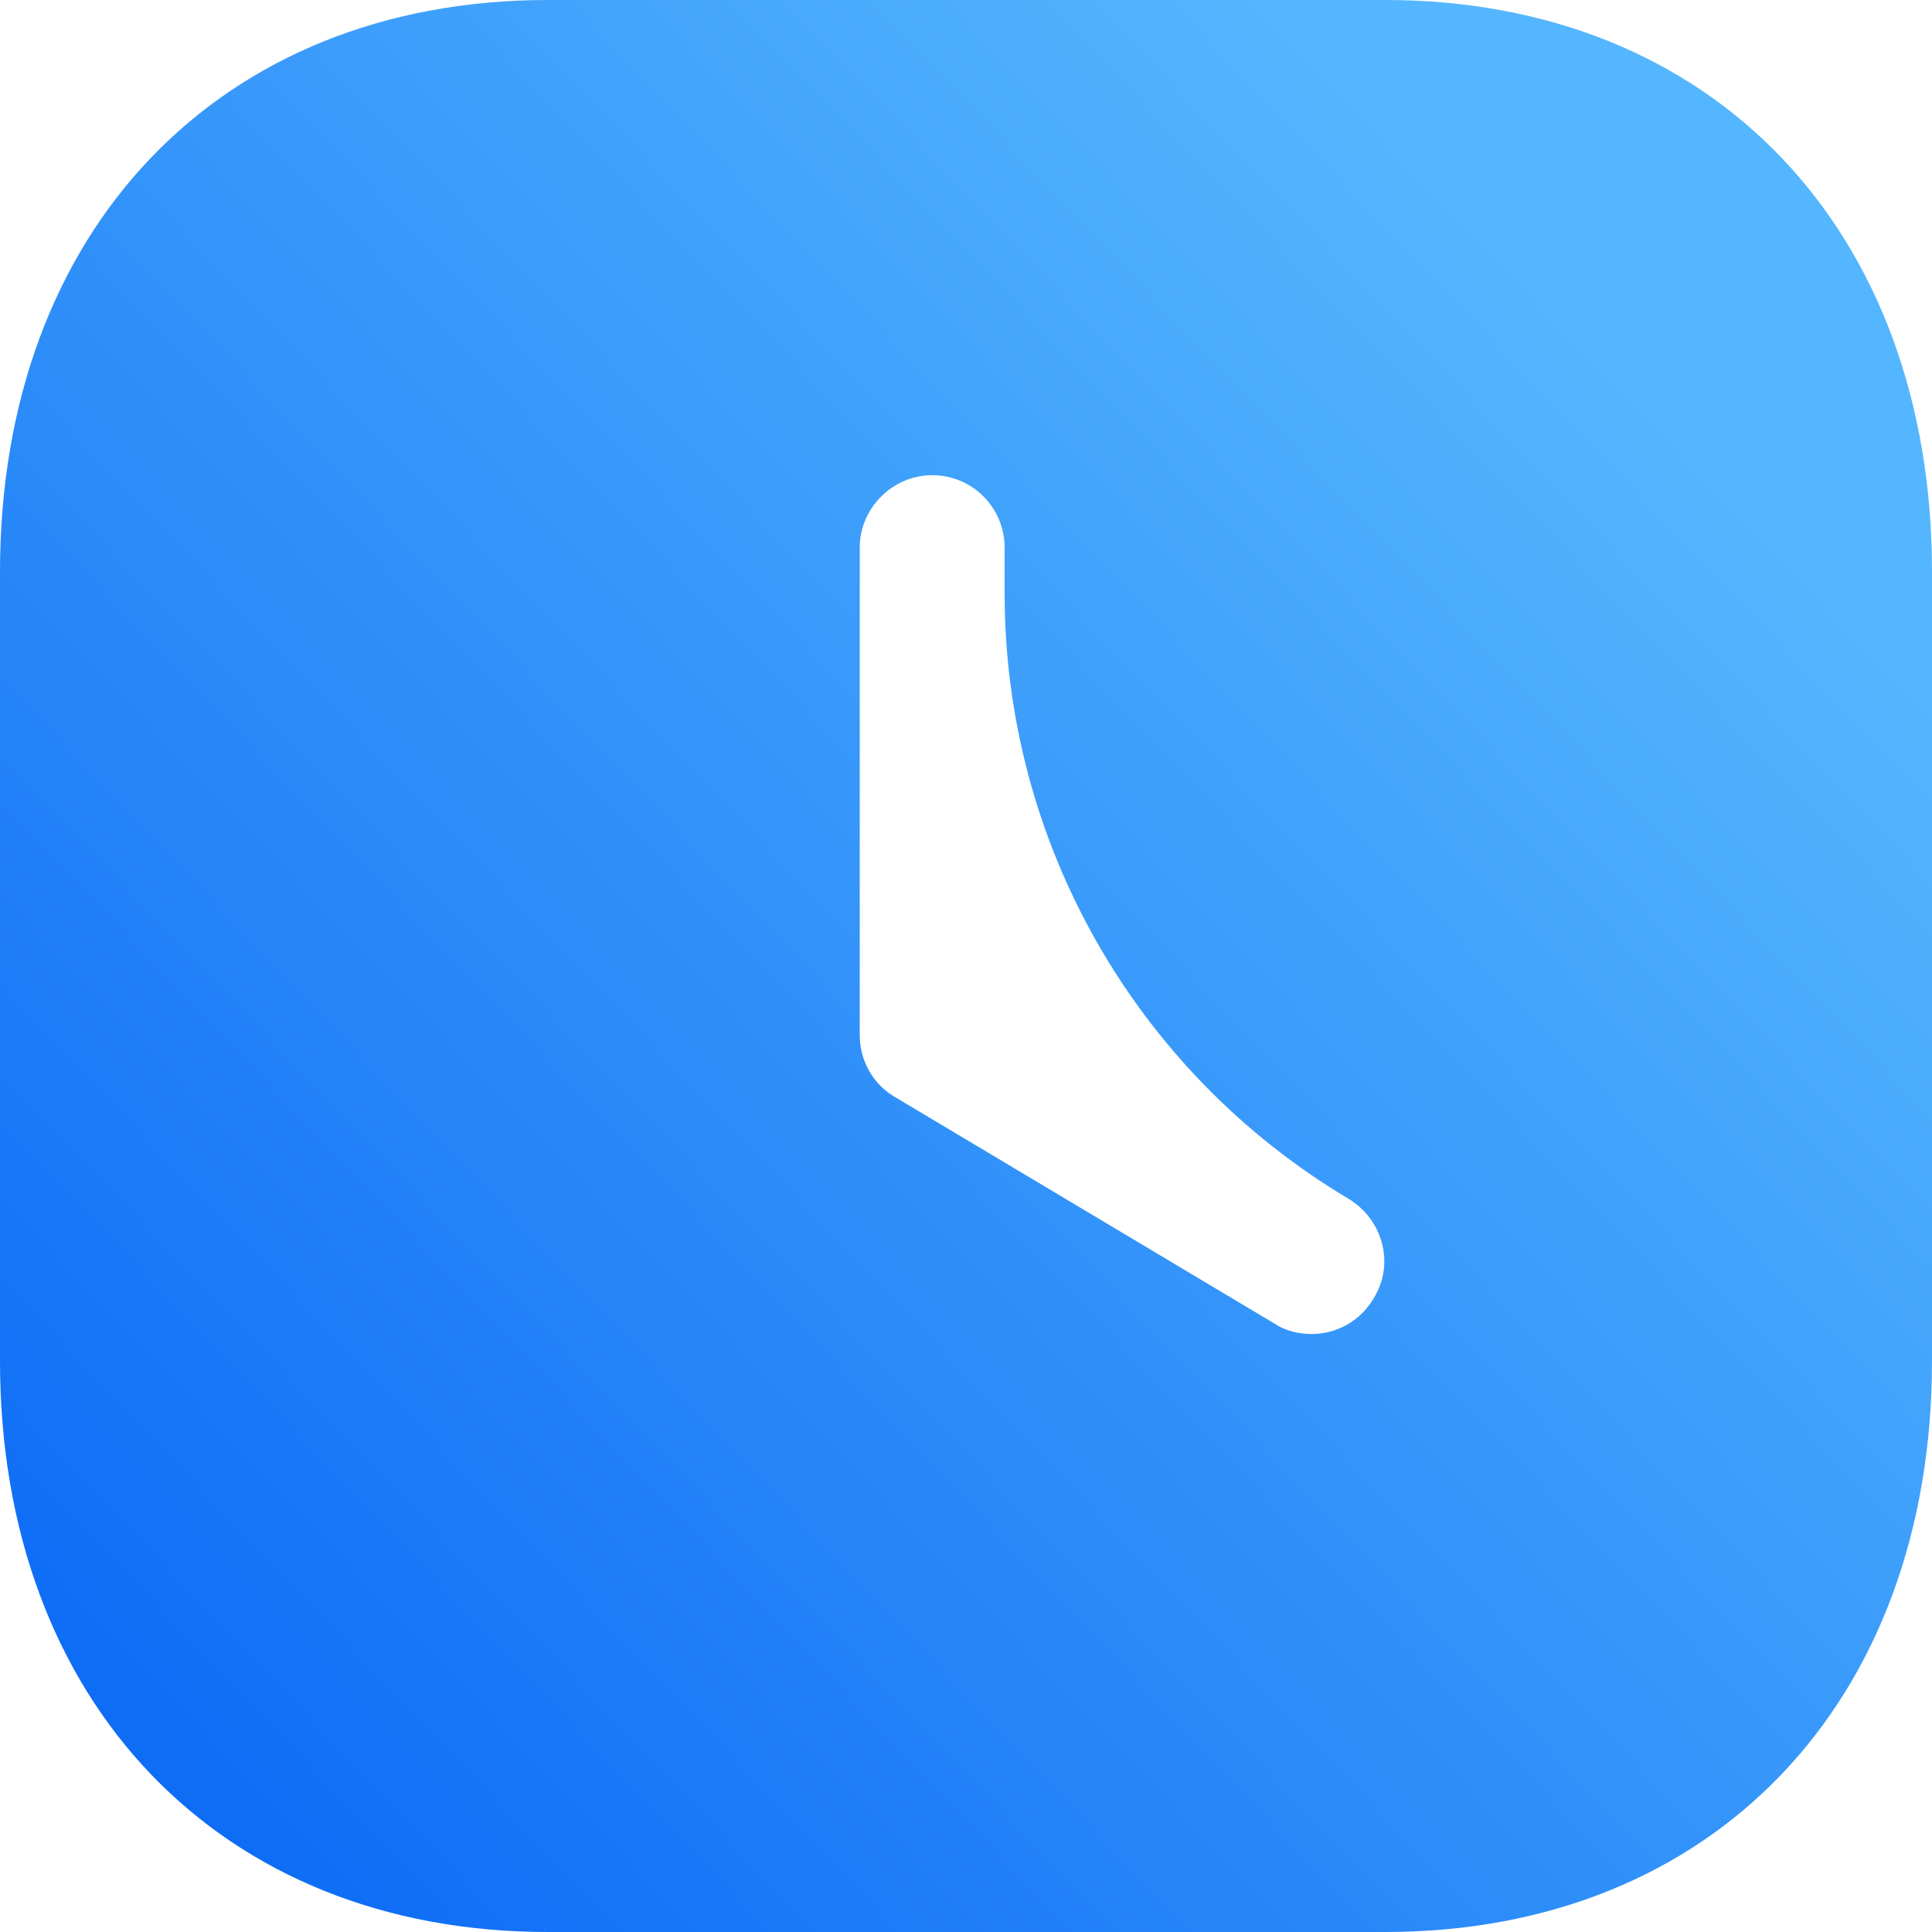 <svg width="25" height="25" viewBox="0 0 25 25" fill="none" xmlns="http://www.w3.org/2000/svg">
<path d="M17.925 0C22.163 0 25 2.974 25 7.399V17.611C25 22.025 22.163 25 17.925 25H7.088C2.85 25 0 22.025 0 17.611V7.399C0 2.974 2.85 0 7.088 0H17.925ZM12.062 6.149C11.55 6.149 11.125 6.575 11.125 7.086V13.4C11.125 13.725 11.3 14.037 11.588 14.2L16.488 17.125C16.637 17.225 16.812 17.262 16.975 17.262C17.288 17.262 17.6 17.1 17.775 16.8C18.05 16.361 17.9 15.786 17.45 15.512C14.691 13.869 13 10.895 13 7.683V7.086C13 6.575 12.588 6.149 12.062 6.149Z" fill="url(#paint0_linear_960_316)"/>
<defs>
<linearGradient id="paint0_linear_960_316" x1="16.827" y1="-4.35984e-07" x2="-5.558" y2="21.221" gradientUnits="userSpaceOnUse">
<stop offset="0.01" stop-color="#54B6FE"/>
<stop offset="1" stop-color="#0260F4"/>
</linearGradient>
</defs>
</svg>
